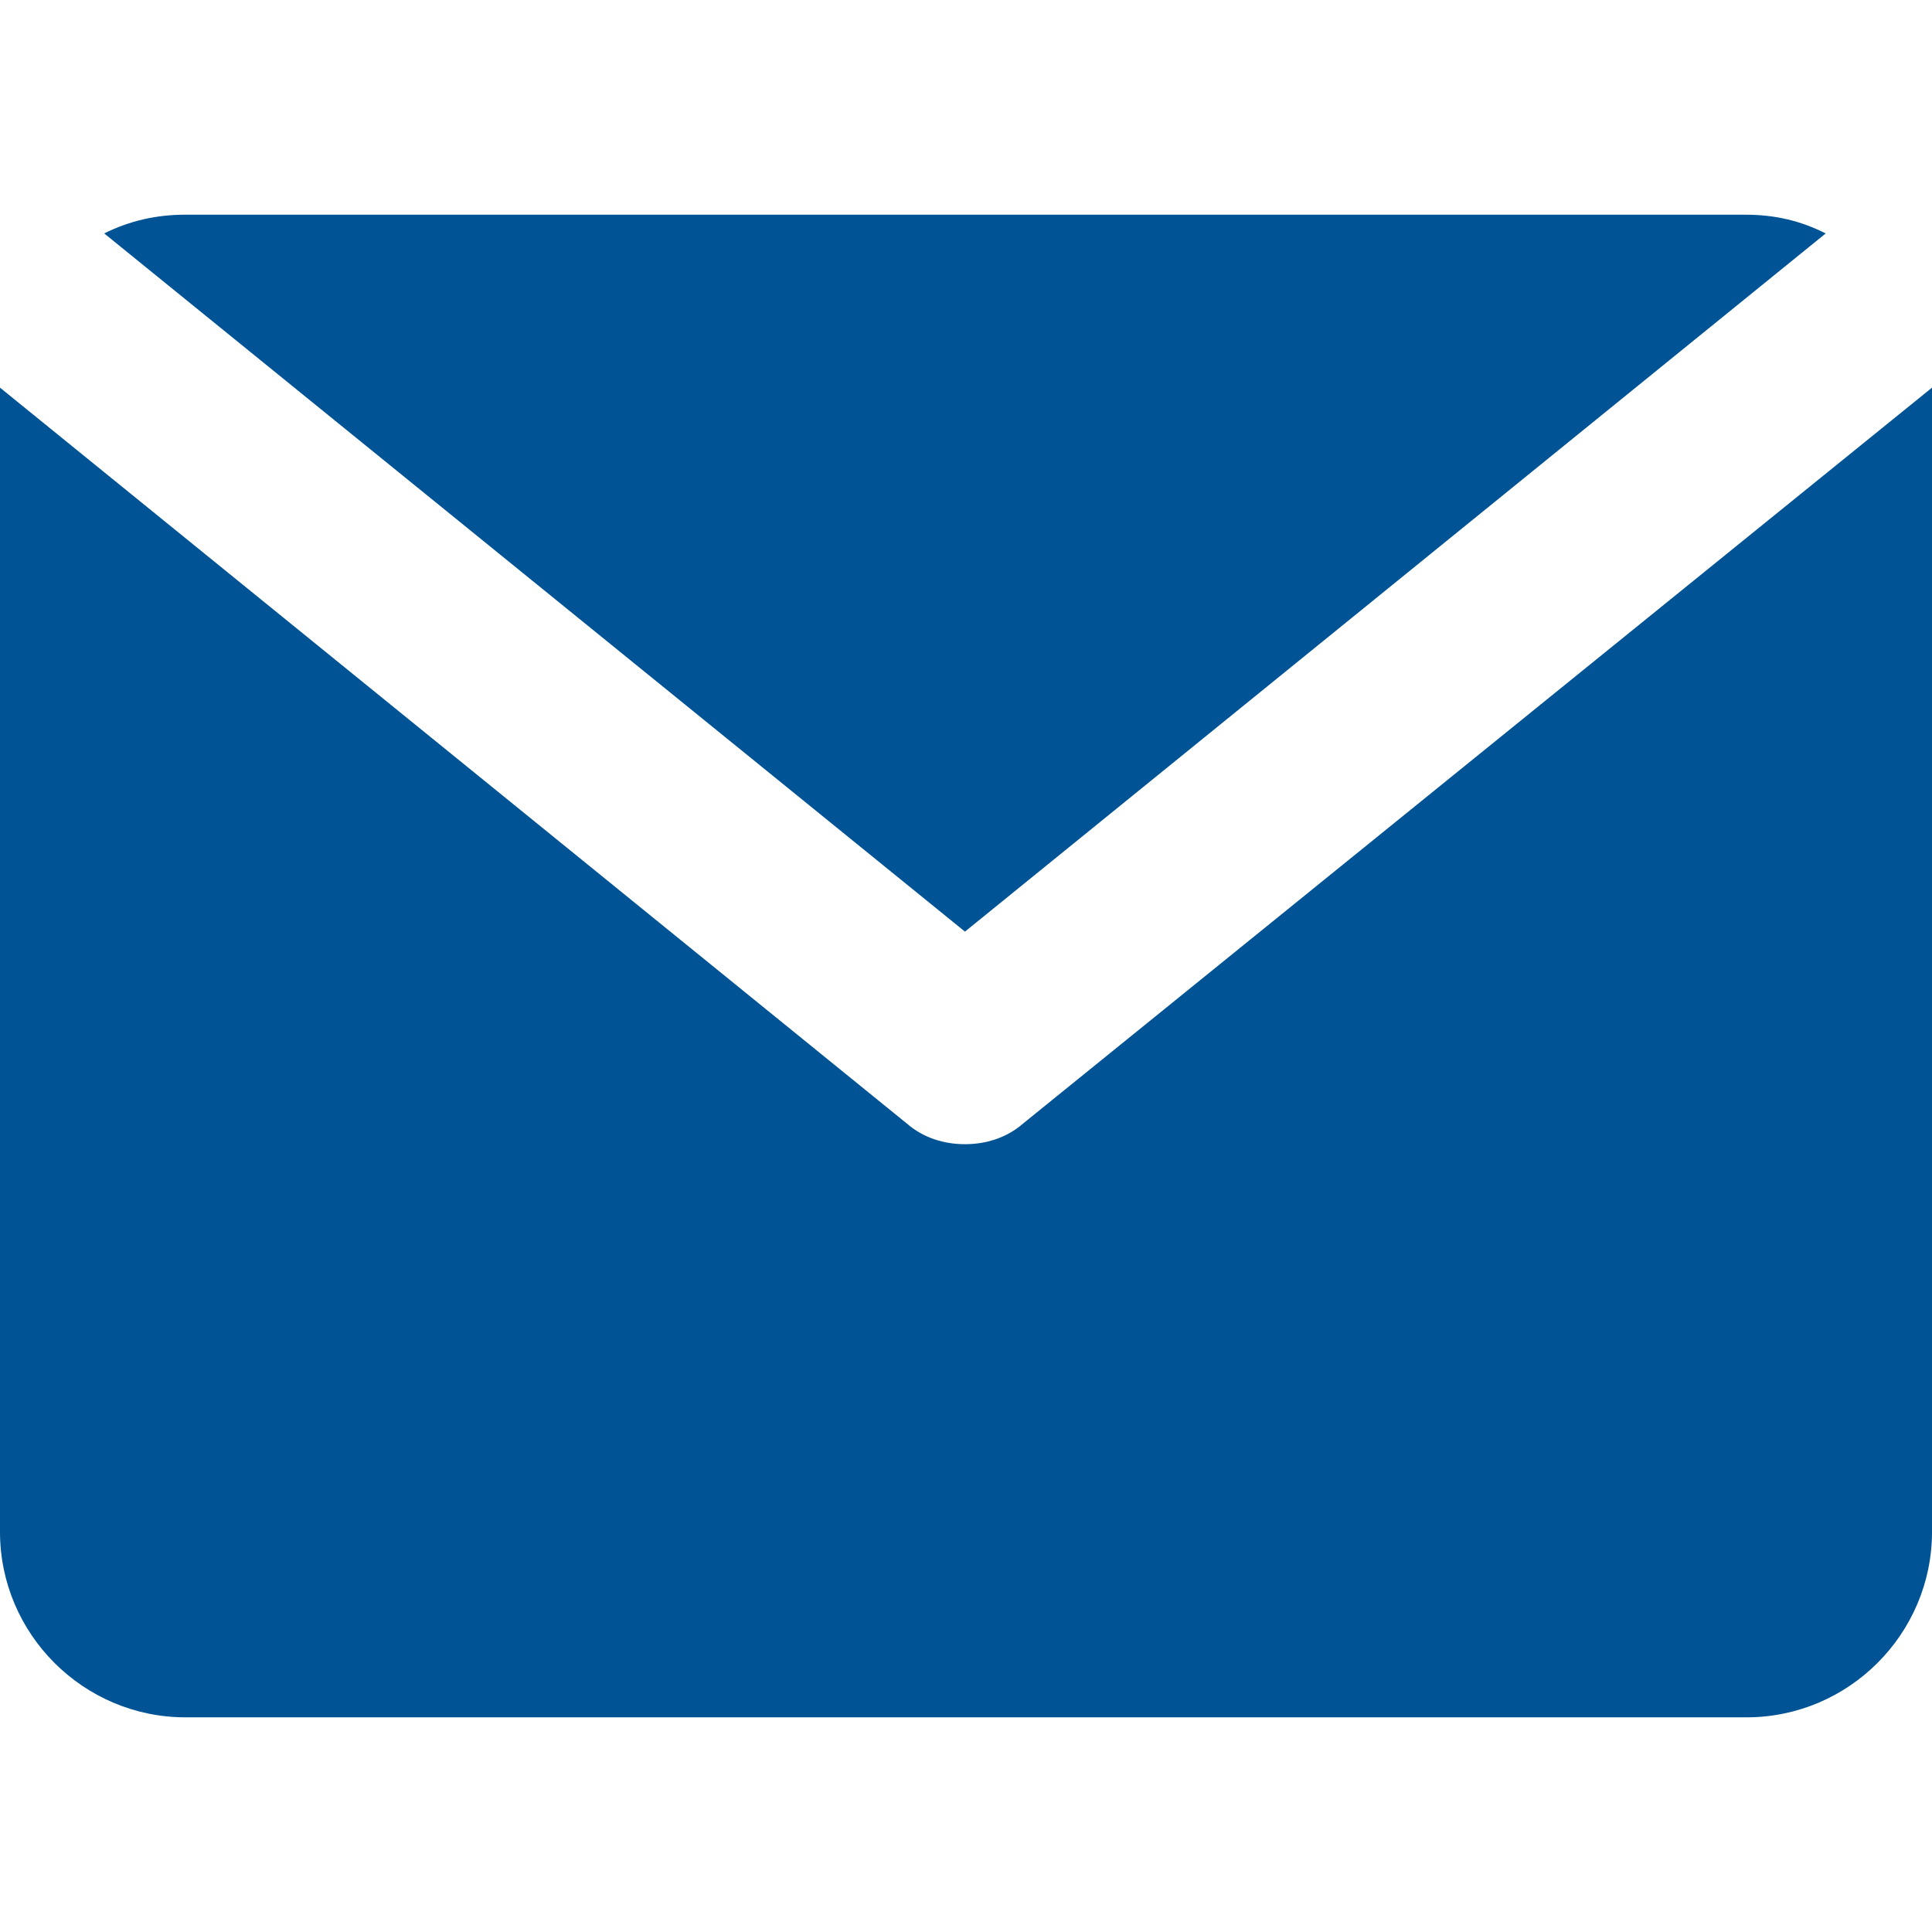 <?xml version="1.0" encoding="utf-8"?>
<svg version="1.1" id="" xmlns="http://www.w3.org/2000/svg" xmlns:xlink="http://www.w3.org/1999/xlink" x="0px" y="0px" viewBox="0 0 474.624 474.624" style="enable-background:new 0 0 474.624 474.624" xml:space="preserve">
<style type="text/css">
	.st0{fill:#005395;}
</style> 
 <g>
    <g>
      <path class="st0" d="M428.544,52.736H45.568c-7.168,0-13.824,1.536-19.968,4.608l211.456,171.52l211.456-171.52
									C442.368,54.272,436.224,52.736,428.544,52.736z"/>
    </g>
  </g>
  <g>
    <g>
      <path class="st0" d="M251.392,275.968c-4.096,3.584-9.216,5.12-14.336,5.12s-10.24-1.536-14.336-5.12L0,95.232c0,1.024,0,1.536,0,3.072V376.32
									c0,25.088,20.48,45.568,45.568,45.568h383.488c25.088,0,45.568-20.48,45.568-45.568V98.304c0-1.024,0-1.536,0-3.072
									L251.392,275.968z"/>
    </g>
  </g>
</svg>
